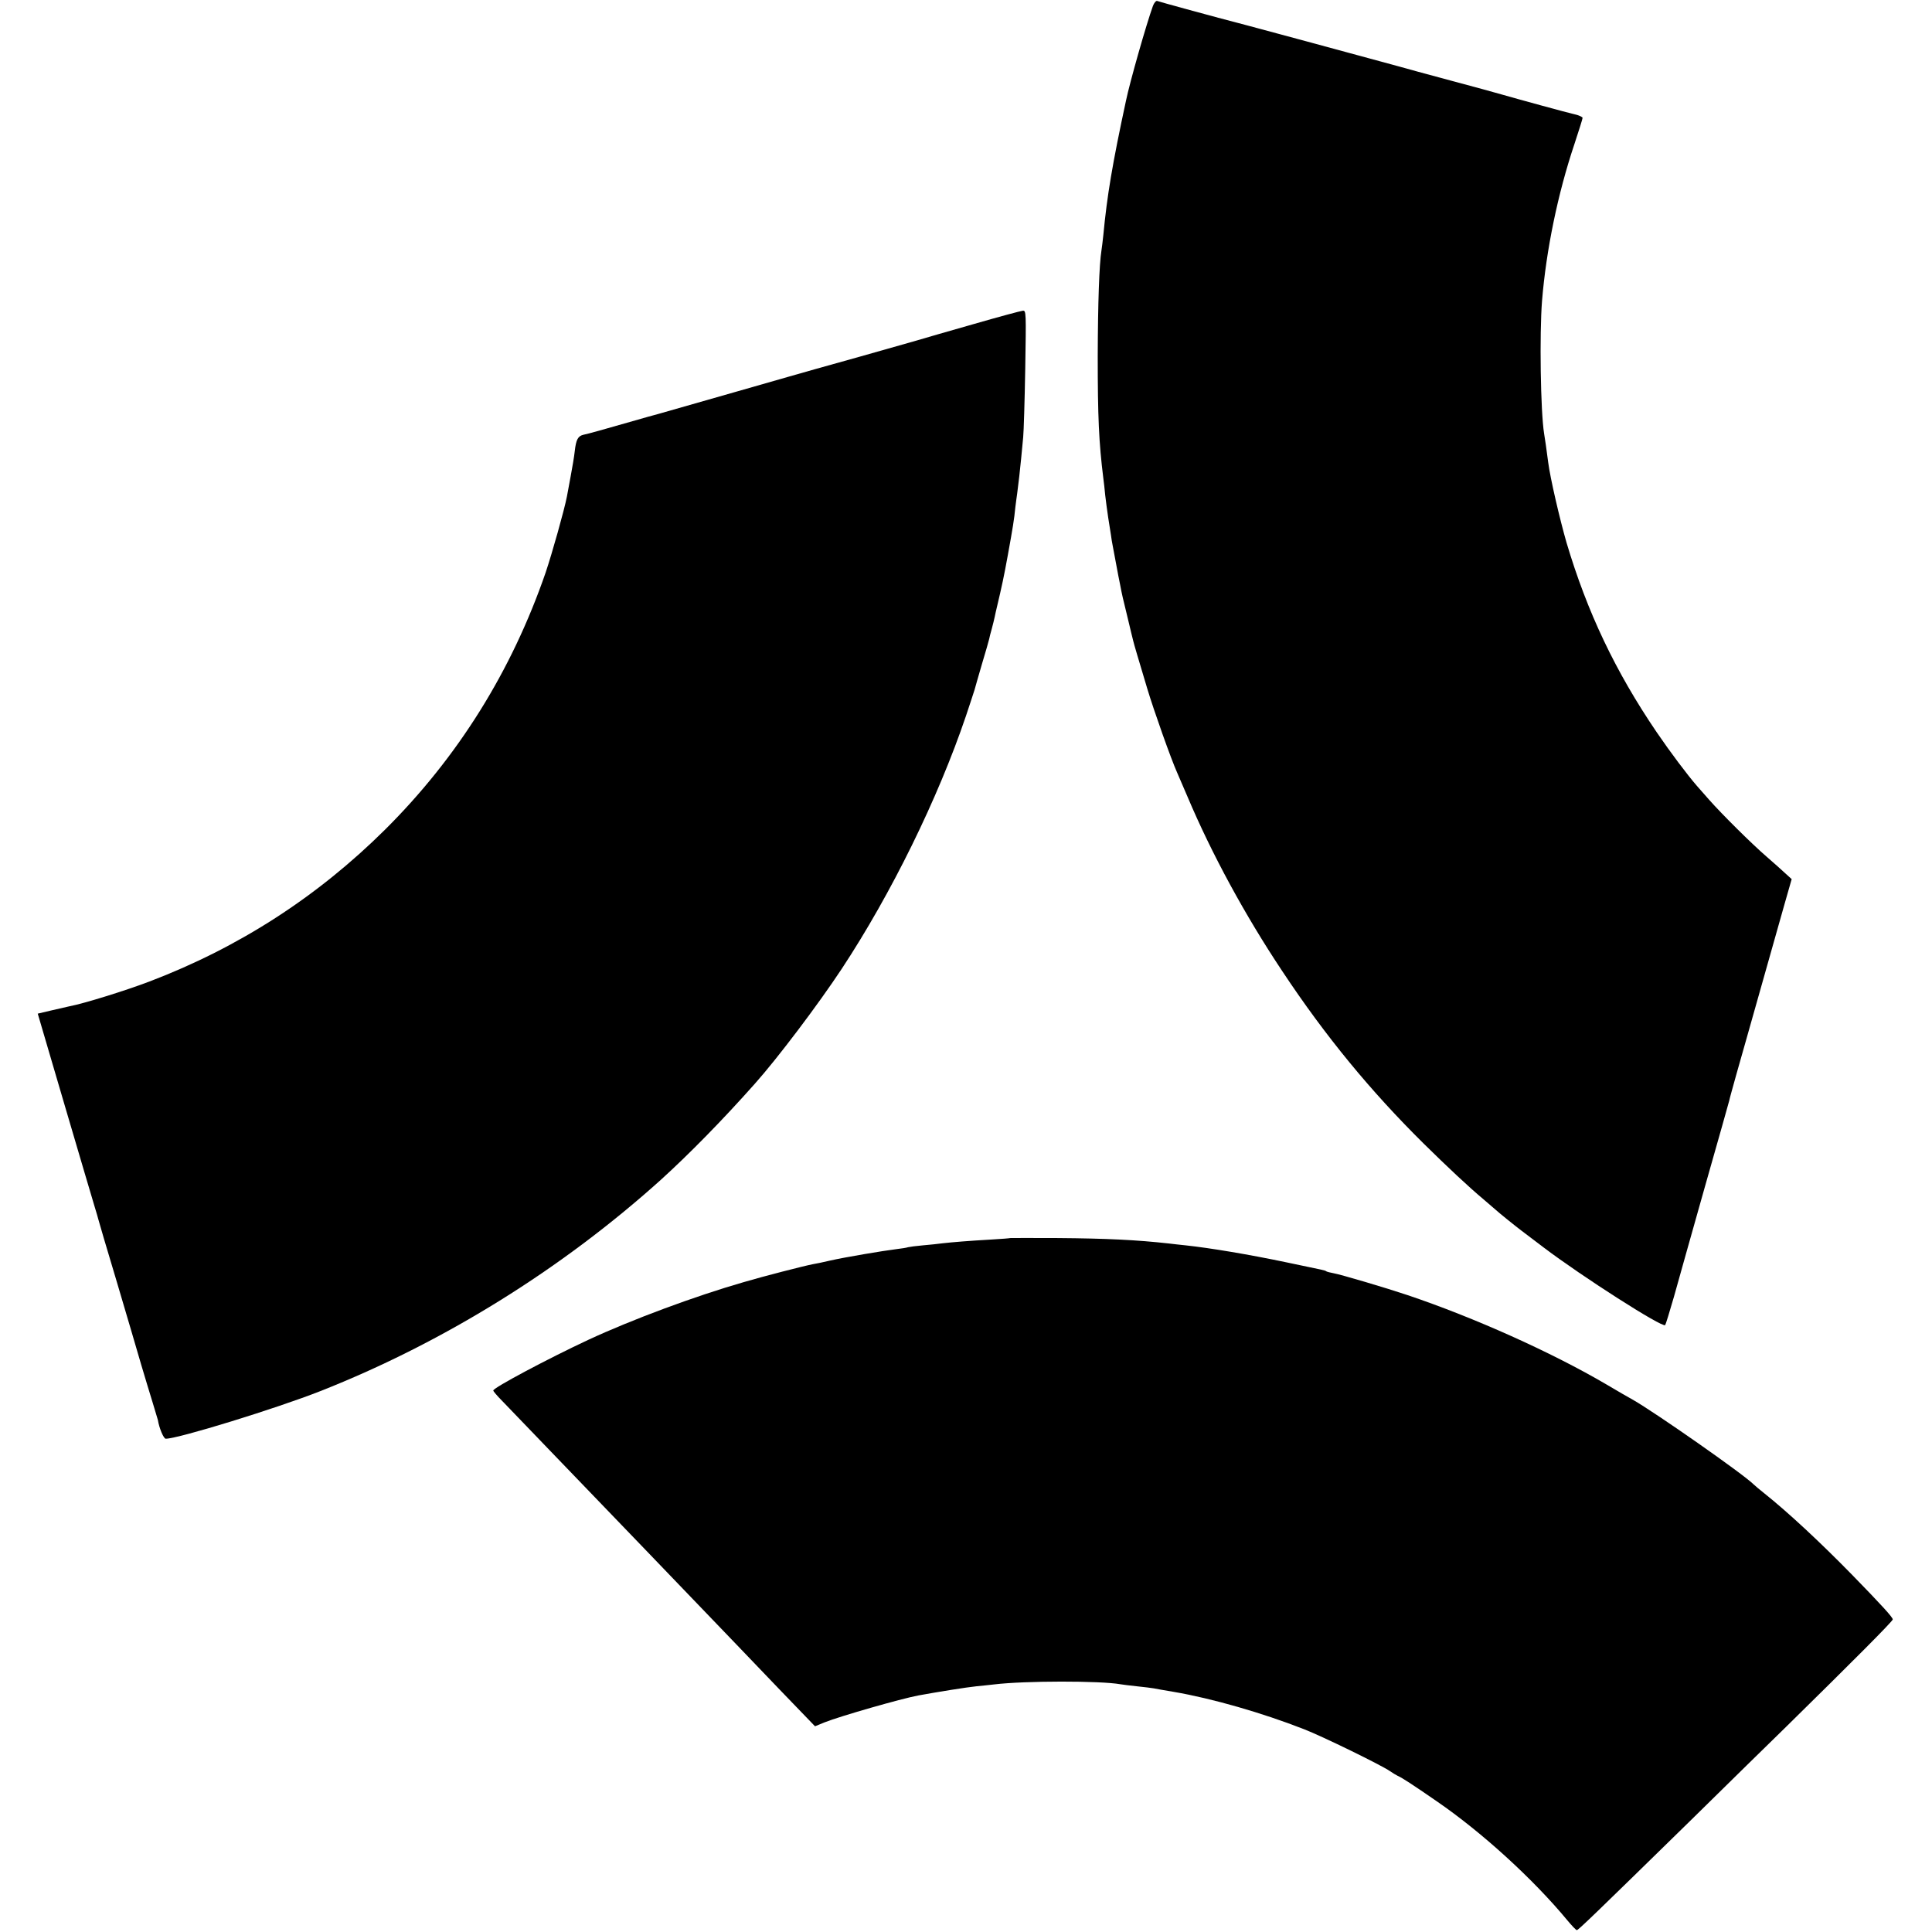 <?xml version="1.0" standalone="no"?>
<!DOCTYPE svg PUBLIC "-//W3C//DTD SVG 20010904//EN"
 "http://www.w3.org/TR/2001/REC-SVG-20010904/DTD/svg10.dtd">
<svg version="1.0" xmlns="http://www.w3.org/2000/svg"
 width="1034pt" height="1034pt" viewBox="0 0 1034 1034"
 preserveAspectRatio="xMidYMid meet">
<g transform="translate(0,1034) scale(0.1,-0.1)"
fill="#000000" stroke="none">
<path d="M6170 10307 c-34 -94 -123 -405 -144 -507 -73 -339 -101 -507 -121
-718 -3 -31 -8 -68 -10 -82 -12 -74 -19 -280 -20 -565 0 -326 6 -462 30 -655
3 -19 7 -60 10 -90 3 -30 11 -84 16 -120 6 -36 12 -78 15 -95 2 -16 6 -41 9
-55 3 -14 9 -50 15 -80 6 -30 12 -66 15 -80 3 -14 7 -36 10 -50 10 -53 14 -70
40 -176 14 -60 28 -116 30 -124 3 -14 29 -102 75 -255 35 -117 128 -379 160
-450 5 -11 30 -69 56 -130 128 -303 307 -633 507 -933 230 -347 472 -641 756
-922 129 -127 241 -232 321 -299 29 -25 58 -50 64 -55 16 -15 105 -87 137
-111 14 -11 69 -52 120 -91 206 -156 636 -431 651 -416 3 4 24 72 47 152 22
80 97 345 166 590 70 245 128 452 130 460 1 8 19 71 38 140 20 69 76 269 126
445 50 176 108 383 130 460 l40 140 -33 30 c-18 17 -63 57 -101 90 -81 70
-239 227 -308 305 -26 30 -56 64 -66 75 -51 59 -140 177 -215 287 -220 324
-371 641 -482 1014 -36 125 -87 344 -98 429 -8 65 -18 131 -22 155 -19 117
-25 534 -11 710 22 270 84 573 173 838 24 73 44 136 44 141 0 5 -19 14 -42 19
-43 10 -299 80 -393 107 -27 8 -151 42 -275 75 -124 33 -247 67 -275 75 -53
15 -940 255 -965 260 -24 6 -314 85 -327 90 -6 2 -17 -11 -23 -28z"/>
<path d="M5209 8605 c-136 -39 -273 -78 -305 -88 -140 -40 -493 -140 -539
-152 -27 -8 -216 -61 -420 -120 -203 -58 -392 -112 -420 -120 -27 -7 -84 -23
-125 -35 -164 -47 -256 -73 -278 -77 -29 -7 -39 -26 -46 -88 -3 -28 -13 -88
-22 -135 -9 -47 -18 -95 -20 -108 -14 -72 -79 -303 -114 -407 -182 -527 -469
-987 -859 -1375 -363 -360 -783 -631 -1261 -813 -126 -48 -350 -118 -430 -133
-14 -3 -57 -13 -96 -22 l-72 -17 144 -490 c79 -269 152 -515 161 -545 9 -30
18 -59 19 -65 1 -5 45 -156 99 -335 53 -179 112 -379 131 -445 20 -66 47 -158
62 -205 14 -47 26 -87 27 -90 7 -44 31 -100 42 -100 67 0 592 162 828 255 659
260 1291 653 1821 1130 150 136 330 319 504 515 123 138 338 423 465 615 265
402 515 911 665 1354 23 68 43 131 46 140 2 9 20 70 39 136 20 66 37 126 39
135 1 8 8 33 14 55 6 22 13 51 16 65 3 14 7 34 10 45 28 118 39 169 60 285 26
143 34 191 40 255 3 22 7 56 10 75 8 60 15 123 21 185 3 33 8 85 11 115 3 30
8 195 11 367 5 301 5 312 -13 310 -11 -1 -130 -33 -265 -72z"/>
<path d="M5407 3714 c-1 -1 -47 -5 -102 -8 -122 -7 -207 -14 -260 -20 -22 -3
-69 -8 -105 -11 -36 -3 -72 -8 -80 -10 -8 -3 -35 -7 -60 -10 -74 -9 -280 -44
-355 -61 -38 -9 -81 -18 -95 -20 -47 -9 -265 -65 -370 -96 -260 -75 -595 -199
-832 -309 -212 -99 -508 -256 -508 -271 0 -4 21 -29 48 -56 26 -27 139 -145
252 -262 221 -230 451 -469 515 -535 22 -23 132 -137 245 -255 113 -118 223
-232 245 -255 22 -23 125 -130 228 -238 l189 -196 51 21 c86 34 407 126 502
144 104 19 259 44 310 49 33 3 76 8 95 10 165 20 570 20 676 1 11 -2 51 -7 89
-11 39 -4 79 -9 90 -11 10 -2 59 -11 108 -19 205 -35 475 -113 697 -200 98
-38 413 -192 459 -224 14 -10 33 -21 41 -25 25 -11 80 -47 209 -136 243 -167
516 -416 699 -637 24 -29 47 -53 51 -53 8 0 92 81 605 583 202 199 434 426
515 505 352 346 571 565 571 575 0 11 -59 76 -216 237 -172 176 -344 336 -473
439 -24 19 -49 40 -55 46 -53 54 -530 387 -646 453 -19 10 -84 48 -145 84
-292 171 -706 357 -1063 477 -113 38 -356 110 -396 117 -16 3 -33 7 -38 10 -9
6 2 3 -213 48 -200 42 -409 77 -540 91 -27 3 -68 7 -90 10 -171 19 -333 27
-593 29 -139 1 -254 0 -255 0z"/>
</g>
</svg>
